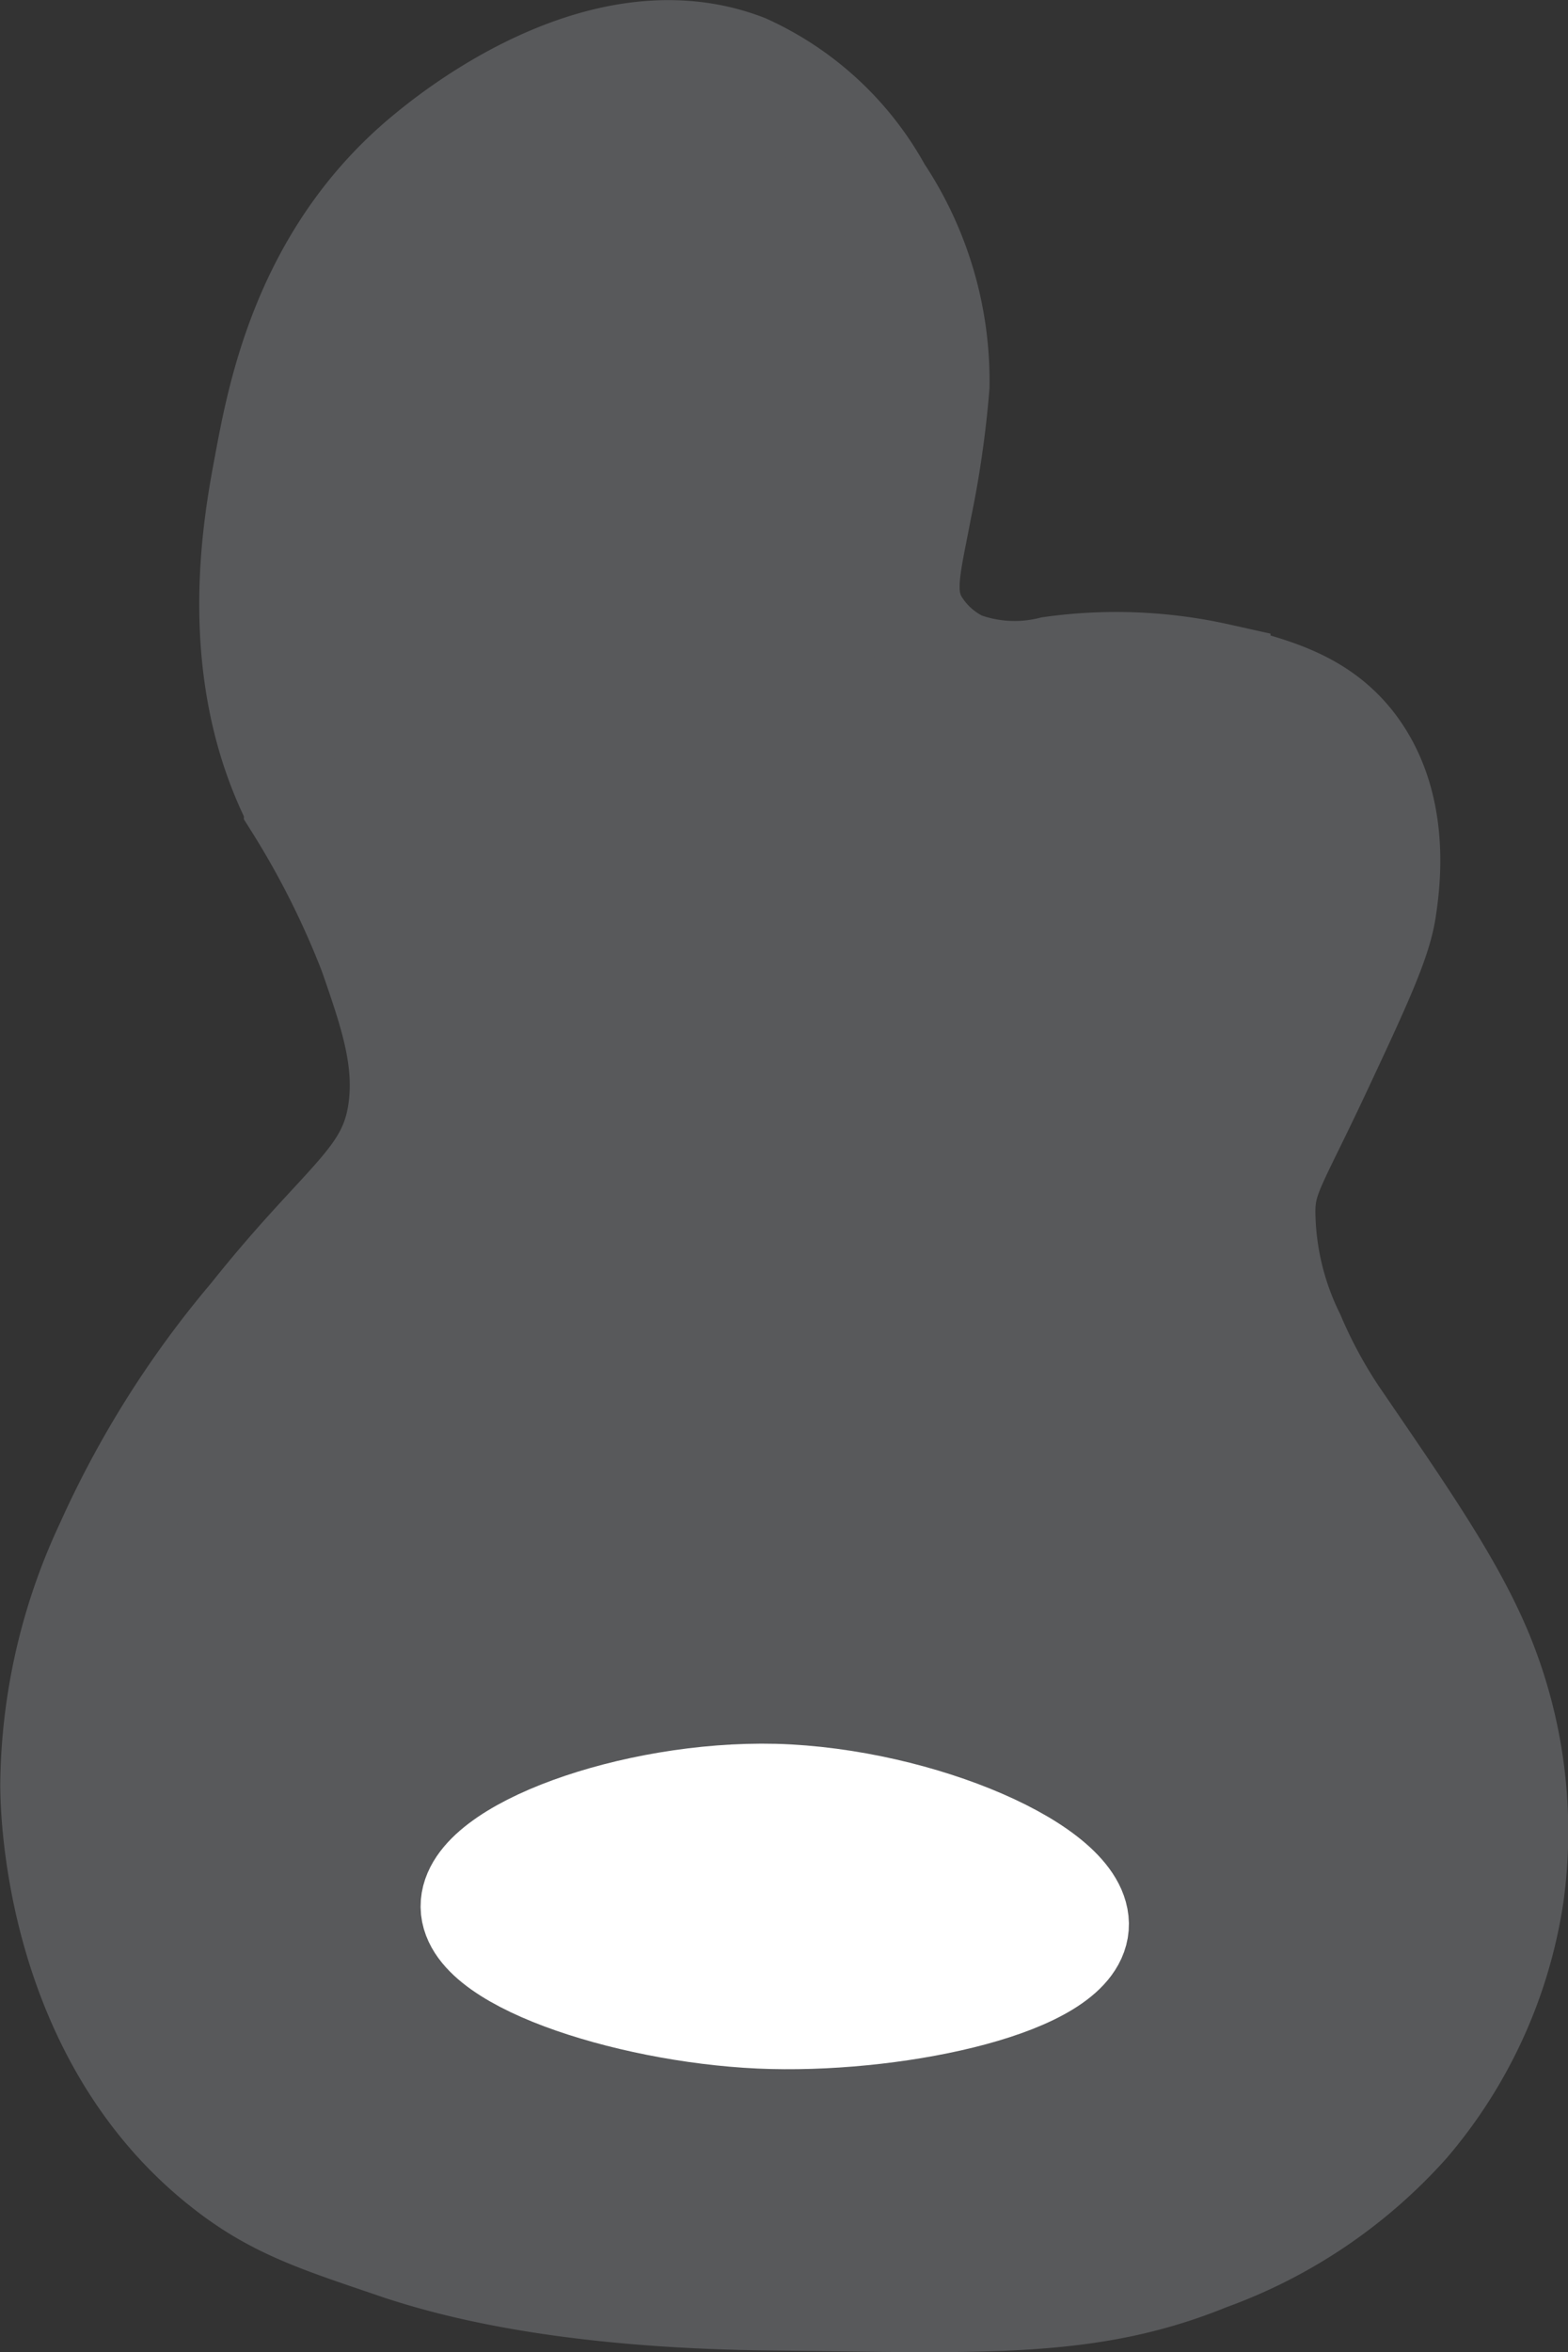 <svg xmlns="http://www.w3.org/2000/svg" viewBox="0 0 59.09 88.59"><rect x="0" y="0" width="59.09" height="88.59" fill="#333333" stroke="none"/><defs><style>.cls-1{fill:#58595b;stroke:#58595b;}.cls-1,.cls-2{stroke-miterlimit:10;stroke-width:4px;}.cls-2{fill:#fff;stroke:#fff;}</style></defs><g id="Finished"><g id="Bass"><path class="cls-1" d="M201.5,39.63a10.9,10.9,0,0,0-5.06-4.69c-5.47-2.11-11.28,2.78-12,3.37-4.55,3.77-5.51,9-6,11.63-.41,2.18-1.46,7.72,1.12,12.75a32.78,32.78,0,0,1,2.82,5.62c.76,2.19,1.35,3.9,1.12,5.82-.34,2.75-2.09,3.43-5.62,7.87a36.38,36.38,0,0,0-5.44,8.63,21.63,21.63,0,0,0-2.06,9c0,1.05.18,9.51,6.56,14.43,1.92,1.49,3.63,2,6.56,3,1.72.56,5.91,1.79,13.88,1.88s12,.34,16.5-1.5a18.45,18.45,0,0,0,7.5-5.06,17.16,17.16,0,0,0,3.93-8.63,17.51,17.51,0,0,0-.93-8.44c-1-2.72-2.87-5.42-5.44-9.18a18.28,18.28,0,0,1-1.88-3.38,10.85,10.85,0,0,1-1.12-4.69c0-1.34.45-1.82,2.06-5.25s2.33-5,2.5-6.18c.15-1,.56-4-1.25-6.25-1.29-1.59-3.08-2-5-2.5a17.56,17.56,0,0,0-6.25-.25,5.82,5.82,0,0,1-3.41-.19,4,4,0,0,1-1.68-1.5c-.68-1.12-.31-2.27.09-4.41a37.59,37.59,0,0,0,.66-4.59A12.83,12.83,0,0,0,201.5,39.63Z" transform="translate(-168.37 -32.41)"/><path class="cls-2" d="M197.56,100.09c-5.33-.13-11.36,2.08-11.34,4.13s6.26,4,11.25,4.12,11.28-1.3,11.44-3.37S203.05,100.24,197.56,100.09Z" transform="translate(-168.37 -32.41)"/></g></g></svg>